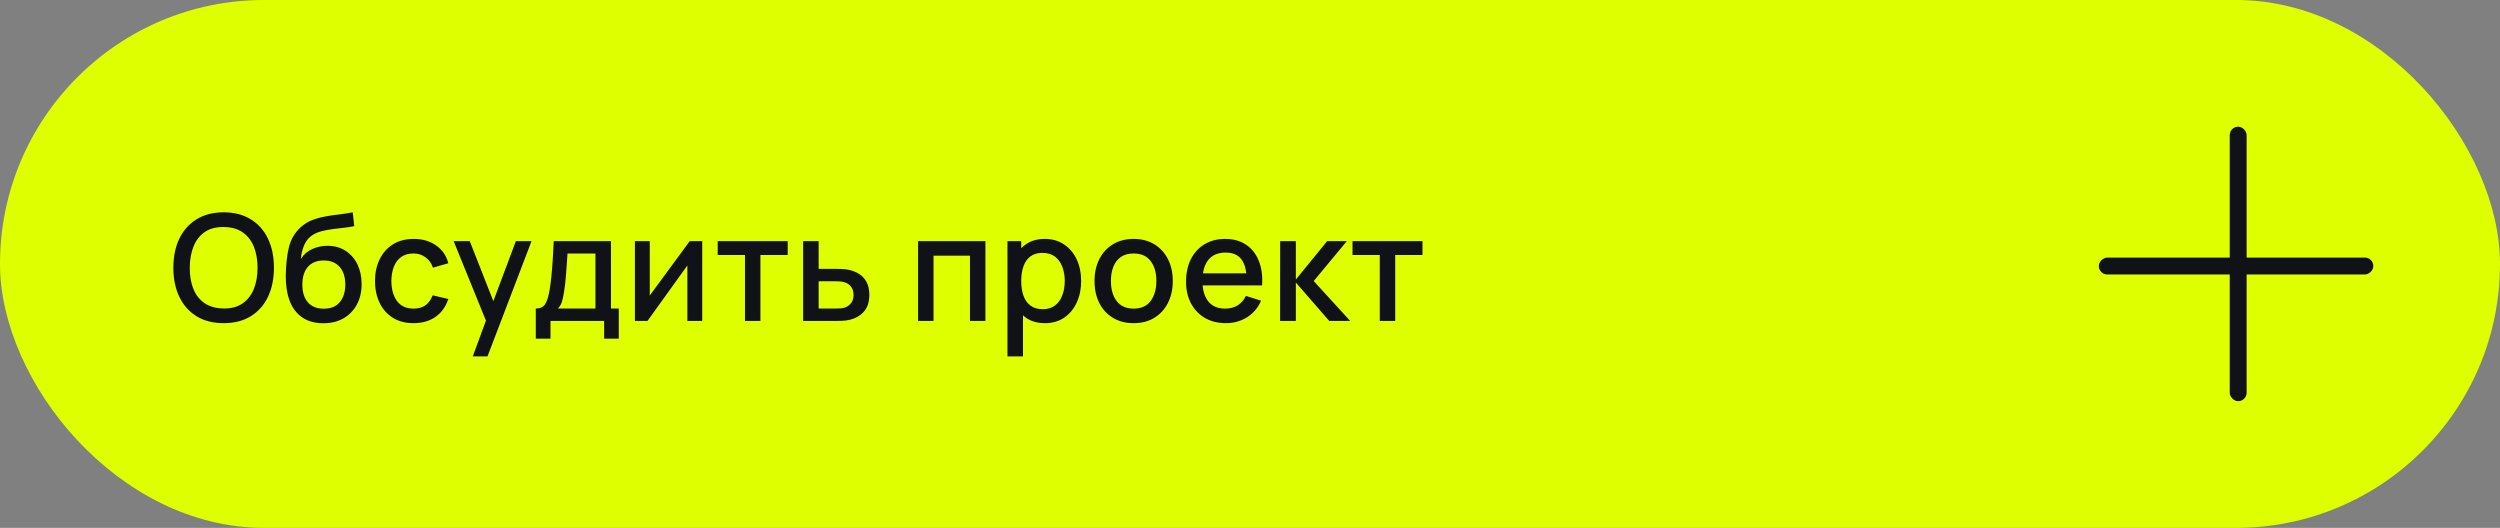 <?xml version="1.0" encoding="UTF-8"?> <svg xmlns="http://www.w3.org/2000/svg" width="592" height="125" viewBox="0 0 592 125" fill="none"><rect x="0" y="0" width="592" height="125" fill="#808080" stroke="none"/><rect width="592" height="125" rx="62.5" fill="#DDFF00"></rect><g clip-path="url(#clip0_161_4541)"><rect x="528" y="30" width="4" height="65" rx="2" fill="#101217"></rect><rect x="562" y="61" width="4" height="65" rx="2" transform="rotate(90 562 61)" fill="#101217"></rect></g><path d="M52.968 76.525C50.447 76.525 48.301 75.977 46.528 74.88C44.754 73.772 43.395 72.232 42.45 70.26C41.517 68.288 41.05 66.002 41.05 63.4C41.05 60.798 41.517 58.512 42.45 56.54C43.395 54.568 44.754 53.034 46.528 51.938C48.301 50.829 50.447 50.275 52.968 50.275C55.476 50.275 57.617 50.829 59.39 51.938C61.175 53.034 62.534 54.568 63.468 56.54C64.401 58.512 64.868 60.798 64.868 63.4C64.868 66.002 64.401 68.288 63.468 70.26C62.534 72.232 61.175 73.772 59.39 74.88C57.617 75.977 55.476 76.525 52.968 76.525ZM52.968 73.043C54.752 73.066 56.234 72.675 57.413 71.87C58.602 71.053 59.495 69.922 60.09 68.475C60.685 67.017 60.983 65.325 60.983 63.4C60.983 61.475 60.685 59.795 60.09 58.36C59.495 56.913 58.602 55.788 57.413 54.983C56.234 54.178 54.752 53.769 52.968 53.758C51.182 53.734 49.695 54.125 48.505 54.93C47.327 55.735 46.44 56.867 45.845 58.325C45.25 59.783 44.947 61.475 44.935 63.4C44.923 65.325 45.215 67.011 45.81 68.457C46.405 69.892 47.297 71.013 48.487 71.817C49.689 72.623 51.182 73.031 52.968 73.043ZM76.478 76.543C74.681 76.531 73.153 76.14 71.893 75.37C70.633 74.6 69.647 73.492 68.936 72.045C68.236 70.587 67.827 68.831 67.711 66.778C67.652 65.786 67.658 64.689 67.728 63.487C67.798 62.274 67.927 61.102 68.113 59.97C68.311 58.838 68.562 57.893 68.866 57.135C69.204 56.295 69.665 55.525 70.248 54.825C70.832 54.113 71.473 53.518 72.173 53.04C72.92 52.527 73.748 52.13 74.658 51.85C75.568 51.558 76.519 51.331 77.511 51.167C78.514 51.004 79.523 50.864 80.538 50.748C81.565 50.619 82.562 50.462 83.531 50.275L83.881 53.547C83.239 53.699 82.481 53.822 81.606 53.915C80.742 54.008 79.844 54.113 78.911 54.23C77.989 54.347 77.108 54.51 76.268 54.72C75.428 54.93 74.699 55.227 74.081 55.612C73.206 56.149 72.535 56.931 72.068 57.958C71.613 58.984 71.339 60.098 71.246 61.3C71.969 60.203 72.891 59.416 74.011 58.938C75.131 58.447 76.291 58.203 77.493 58.203C79.173 58.203 80.62 58.599 81.833 59.392C83.058 60.186 83.997 61.265 84.651 62.63C85.304 63.995 85.631 65.541 85.631 67.267C85.631 69.134 85.246 70.767 84.476 72.168C83.717 73.556 82.65 74.641 81.273 75.422C79.897 76.192 78.298 76.566 76.478 76.543ZM76.671 73.095C78.351 73.095 79.617 72.576 80.468 71.537C81.332 70.499 81.763 69.117 81.763 67.39C81.763 65.617 81.32 64.222 80.433 63.208C79.546 62.193 78.292 61.685 76.671 61.685C75.026 61.685 73.766 62.193 72.891 63.208C72.027 64.222 71.596 65.617 71.596 67.39C71.596 69.187 72.033 70.587 72.908 71.59C73.783 72.593 75.037 73.095 76.671 73.095ZM97.924 76.525C95.988 76.525 94.343 76.093 92.99 75.23C91.636 74.367 90.598 73.183 89.874 71.677C89.163 70.172 88.801 68.463 88.79 66.55C88.801 64.602 89.174 62.881 89.909 61.388C90.644 59.883 91.695 58.704 93.059 57.852C94.424 57.001 96.064 56.575 97.977 56.575C100.042 56.575 101.804 57.088 103.262 58.115C104.732 59.142 105.7 60.547 106.167 62.333L102.527 63.383C102.165 62.321 101.57 61.498 100.742 60.915C99.925 60.32 98.986 60.023 97.924 60.023C96.723 60.023 95.737 60.308 94.967 60.88C94.197 61.44 93.625 62.21 93.252 63.19C92.879 64.17 92.686 65.29 92.674 66.55C92.686 68.498 93.129 70.073 94.004 71.275C94.891 72.477 96.198 73.078 97.924 73.078C99.103 73.078 100.054 72.809 100.777 72.272C101.512 71.724 102.072 70.942 102.457 69.927L106.167 70.802C105.549 72.646 104.528 74.063 103.104 75.055C101.681 76.035 99.954 76.525 97.924 76.525ZM111.953 84.4L115.611 74.442L115.663 77.382L107.421 57.1H111.236L117.396 72.763H116.276L122.156 57.1H125.866L115.436 84.4H111.953ZM126.874 80.2V73.06C127.912 73.06 128.653 72.716 129.096 72.028C129.551 71.328 129.913 70.143 130.181 68.475C130.345 67.46 130.479 66.381 130.584 65.237C130.7 64.094 130.8 62.858 130.881 61.528C130.963 60.186 131.045 58.71 131.126 57.1H144.671V73.06H146.526V80.2H143.061V76H130.356V80.2H126.874ZM132.106 73.06H140.996V60.04H134.381C134.335 60.81 134.282 61.603 134.224 62.42C134.177 63.237 134.119 64.047 134.049 64.853C133.99 65.657 133.92 66.427 133.839 67.162C133.757 67.897 133.664 68.562 133.559 69.157C133.419 70.079 133.25 70.849 133.051 71.468C132.865 72.086 132.55 72.617 132.106 73.06ZM166.287 57.1V76H162.77V62.858L153.32 76H150.345V57.1H153.862V69.98L163.33 57.1H166.287ZM176.41 76V60.39H169.953V57.1H186.525V60.39H180.068V76H176.41ZM190.18 76V57.1H193.855V63.663H197.583C198.12 63.663 198.691 63.674 199.298 63.697C199.916 63.721 200.447 63.779 200.89 63.873C201.905 64.082 202.78 64.433 203.515 64.922C204.262 65.412 204.84 66.066 205.248 66.882C205.656 67.688 205.86 68.679 205.86 69.858C205.86 71.502 205.429 72.815 204.565 73.795C203.714 74.763 202.559 75.417 201.1 75.755C200.634 75.86 200.08 75.93 199.438 75.965C198.808 75.988 198.23 76 197.705 76H190.18ZM193.855 73.06H197.915C198.207 73.06 198.54 73.048 198.913 73.025C199.286 73.002 199.63 72.949 199.945 72.868C200.505 72.704 201.007 72.372 201.45 71.87C201.894 71.368 202.115 70.698 202.115 69.858C202.115 68.994 201.894 68.306 201.45 67.793C201.019 67.279 200.47 66.947 199.805 66.795C199.49 66.713 199.17 66.661 198.843 66.638C198.516 66.614 198.207 66.603 197.915 66.603H193.855V73.06ZM217.404 76V57.1H233.346V76H229.689V60.547H221.061V76H217.404ZM247.459 76.525C245.651 76.525 244.134 76.088 242.909 75.213C241.684 74.326 240.757 73.13 240.127 71.625C239.497 70.12 239.182 68.422 239.182 66.532C239.182 64.642 239.491 62.945 240.109 61.44C240.739 59.935 241.661 58.751 242.874 57.888C244.099 57.013 245.604 56.575 247.389 56.575C249.163 56.575 250.691 57.013 251.974 57.888C253.269 58.751 254.267 59.935 254.967 61.44C255.667 62.933 256.017 64.631 256.017 66.532C256.017 68.422 255.667 70.126 254.967 71.642C254.278 73.147 253.293 74.338 252.009 75.213C250.738 76.088 249.221 76.525 247.459 76.525ZM238.569 84.4V57.1H241.824V70.698H242.244V84.4H238.569ZM246.952 73.218C248.118 73.218 249.081 72.92 249.839 72.325C250.609 71.73 251.181 70.931 251.554 69.927C251.939 68.912 252.132 67.781 252.132 66.532C252.132 65.296 251.939 64.176 251.554 63.172C251.181 62.169 250.603 61.37 249.822 60.775C249.04 60.18 248.043 59.883 246.829 59.883C245.686 59.883 244.741 60.163 243.994 60.722C243.259 61.282 242.711 62.064 242.349 63.068C241.999 64.071 241.824 65.226 241.824 66.532C241.824 67.839 241.999 68.994 242.349 69.998C242.699 71.001 243.253 71.788 244.012 72.36C244.77 72.932 245.75 73.218 246.952 73.218ZM268.438 76.525C266.548 76.525 264.909 76.099 263.521 75.248C262.132 74.396 261.059 73.223 260.301 71.73C259.554 70.225 259.181 68.493 259.181 66.532C259.181 64.561 259.566 62.828 260.336 61.335C261.106 59.83 262.185 58.663 263.573 57.835C264.962 56.995 266.583 56.575 268.438 56.575C270.328 56.575 271.967 57.001 273.356 57.852C274.744 58.704 275.817 59.877 276.576 61.37C277.334 62.863 277.713 64.584 277.713 66.532C277.713 68.504 277.328 70.243 276.558 71.748C275.8 73.241 274.727 74.413 273.338 75.265C271.95 76.105 270.317 76.525 268.438 76.525ZM268.438 73.078C270.247 73.078 271.594 72.471 272.481 71.257C273.379 70.032 273.828 68.457 273.828 66.532C273.828 64.561 273.373 62.986 272.463 61.807C271.565 60.617 270.223 60.023 268.438 60.023C267.213 60.023 266.204 60.303 265.411 60.862C264.617 61.411 264.028 62.175 263.643 63.155C263.258 64.123 263.066 65.249 263.066 66.532C263.066 68.516 263.521 70.103 264.431 71.293C265.341 72.483 266.677 73.078 268.438 73.078ZM290.291 76.525C288.413 76.525 286.762 76.117 285.339 75.3C283.927 74.472 282.825 73.323 282.031 71.853C281.25 70.371 280.859 68.656 280.859 66.707C280.859 64.642 281.244 62.852 282.014 61.335C282.795 59.818 283.88 58.646 285.269 57.818C286.657 56.989 288.273 56.575 290.116 56.575C292.041 56.575 293.68 57.024 295.034 57.922C296.387 58.809 297.396 60.075 298.061 61.72C298.738 63.365 299.006 65.319 298.866 67.582H295.209V66.252C295.185 64.059 294.765 62.438 293.949 61.388C293.144 60.337 291.913 59.812 290.256 59.812C288.425 59.812 287.048 60.39 286.126 61.545C285.205 62.7 284.744 64.368 284.744 66.55C284.744 68.627 285.205 70.237 286.126 71.38C287.048 72.512 288.378 73.078 290.116 73.078C291.26 73.078 292.245 72.821 293.074 72.308C293.914 71.782 294.567 71.036 295.034 70.067L298.621 71.205C297.886 72.897 296.772 74.209 295.279 75.142C293.785 76.064 292.123 76.525 290.291 76.525ZM283.554 67.582V64.73H297.046V67.582H283.554ZM303.125 76L303.143 57.1H306.853V66.2L314.273 57.1H318.928L311.088 66.55L319.733 76H314.763L306.853 66.9V76H303.125ZM326.73 76V60.39H320.272V57.1H336.845V60.39H330.387V76H326.73Z" fill="#101217"></path><defs><clipPath id="clip0_161_4541"><rect width="65" height="65" fill="white" transform="translate(497 30)"></rect></clipPath></defs></svg> 